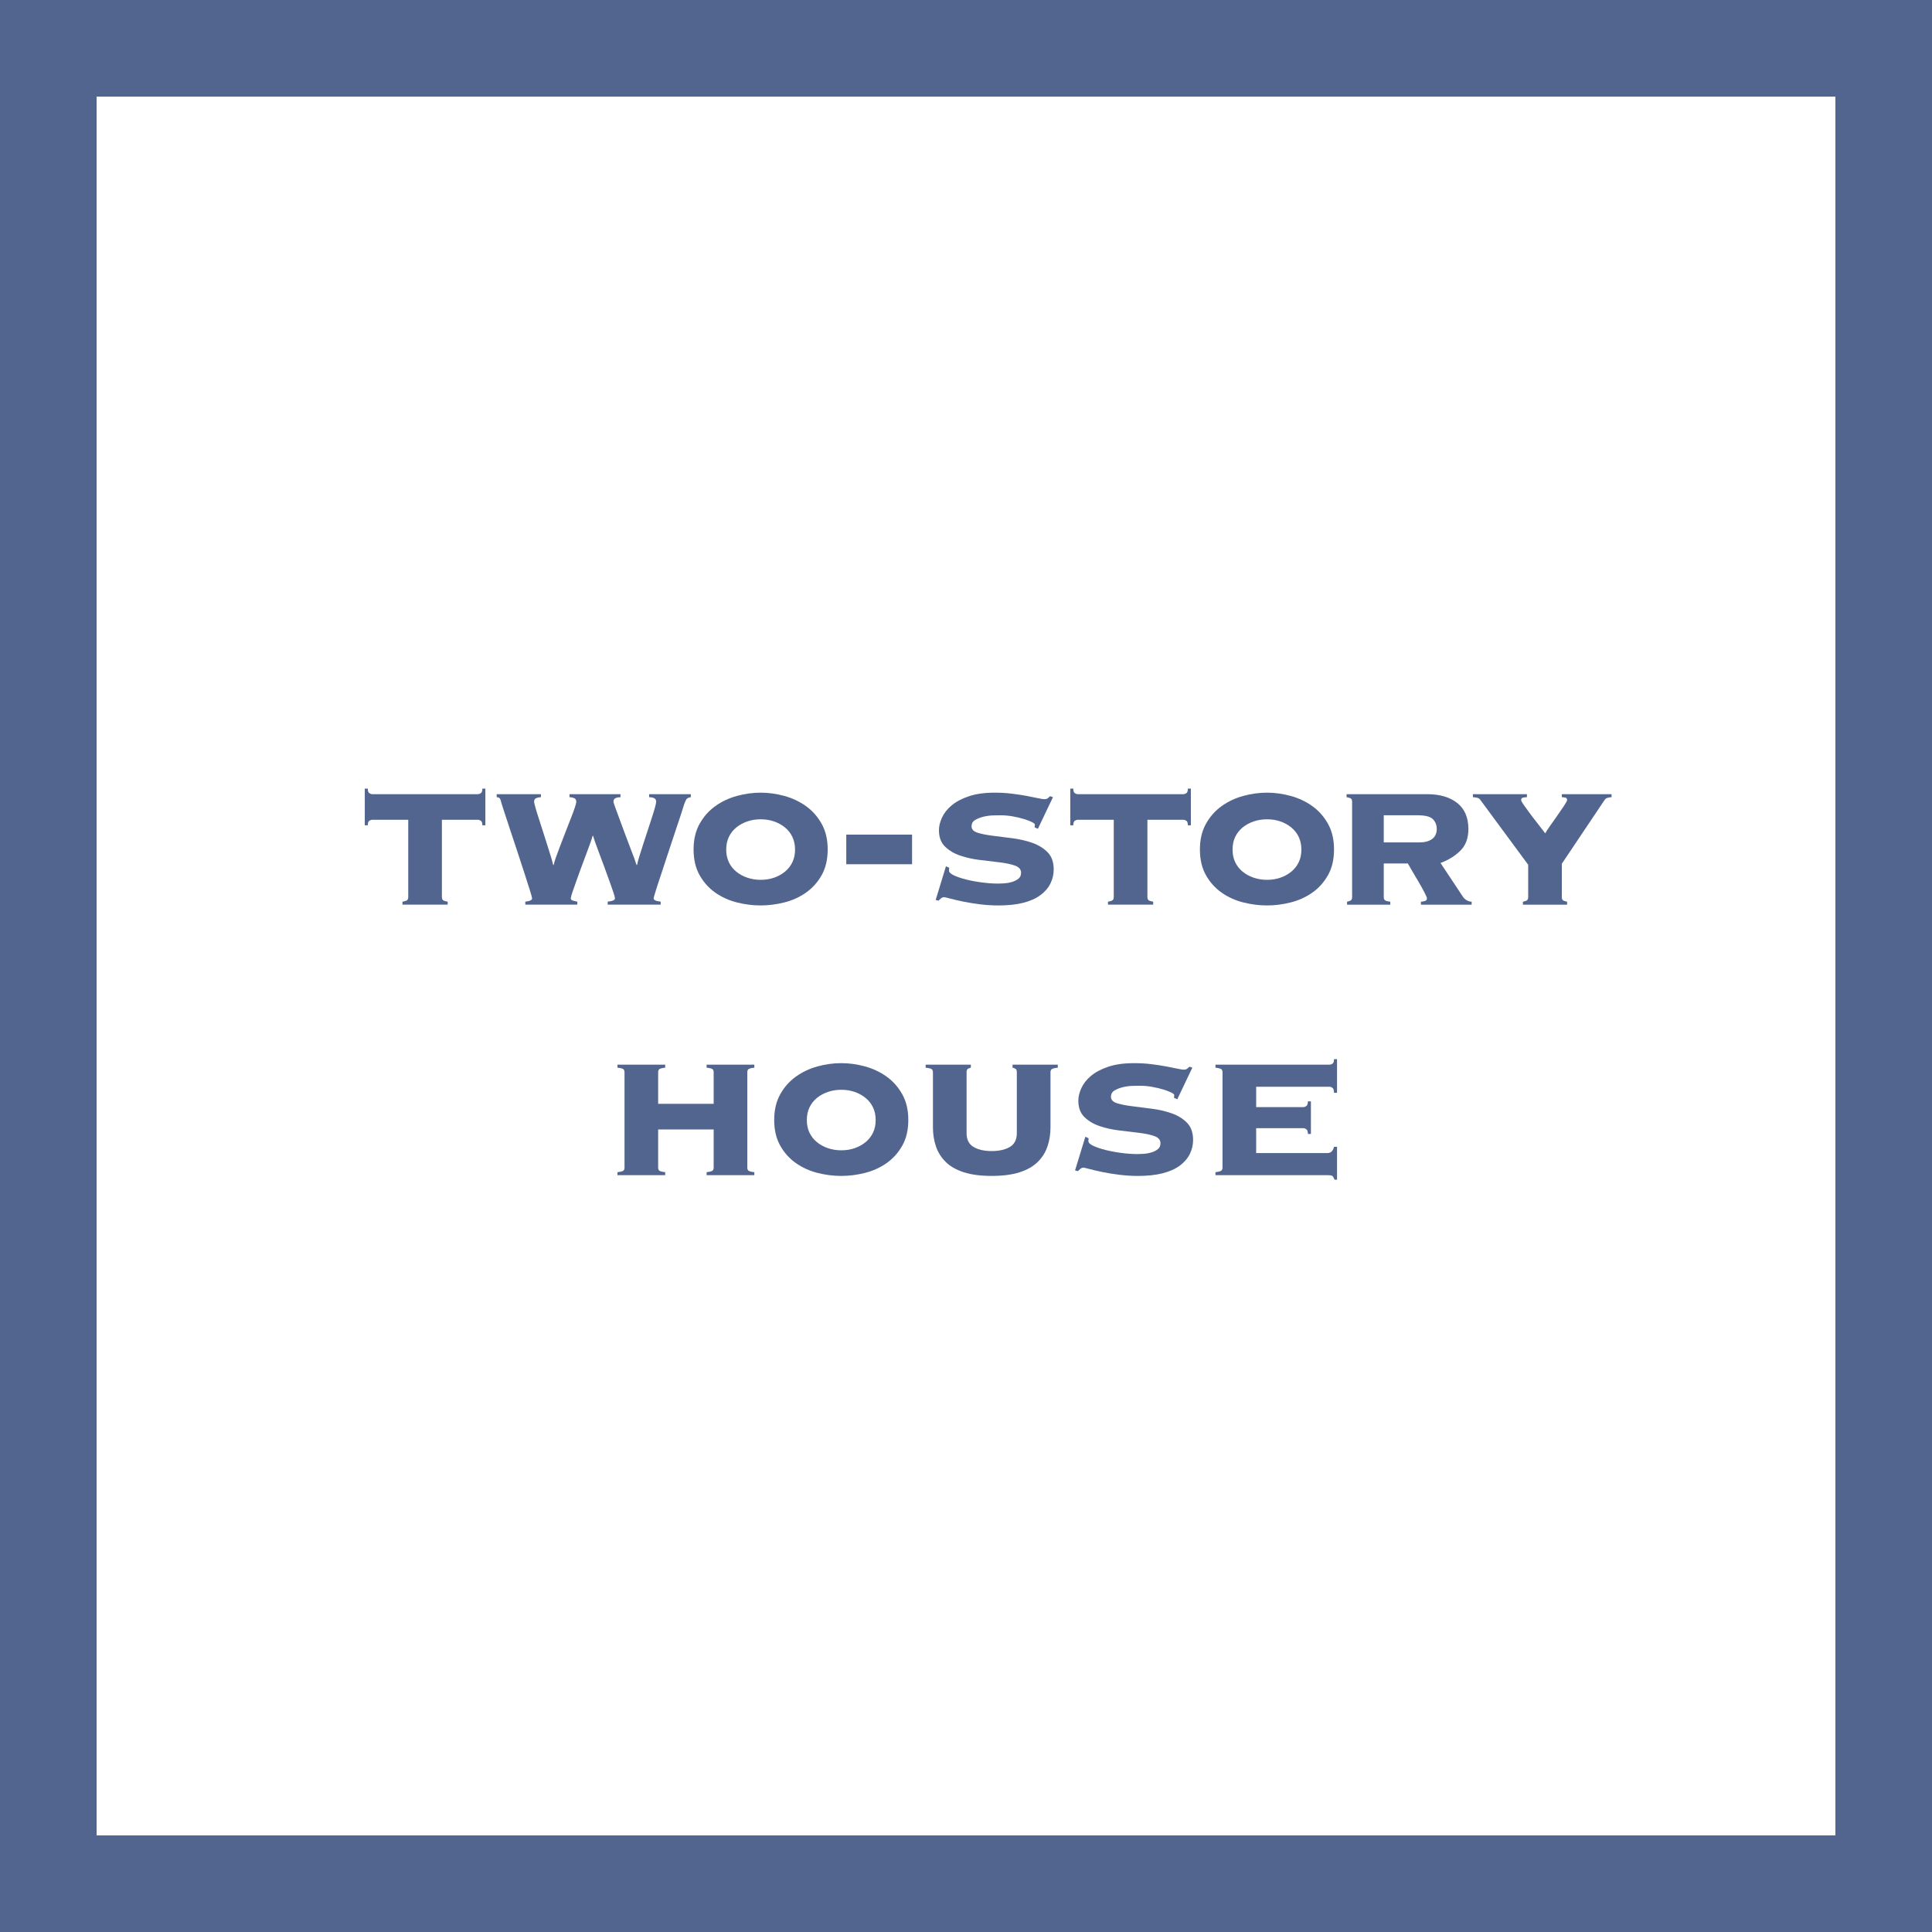 <?xml version="1.0" encoding="UTF-8"?>
<svg id="_レイヤー_1" data-name="レイヤー 1" xmlns="http://www.w3.org/2000/svg" viewBox="0 0 200 200">
  <defs>
    <style>
      .cls-1 {
        fill: none;
      }

      .cls-1, .cls-2, .cls-3 {
        stroke-width: 0px;
      }

      .cls-2 {
        fill: #52658f;
      }

      .cls-3 {
        fill: #fff;
      }
    </style>
  </defs>
  <g>
    <rect class="cls-2" width="200" height="200"/>
    <rect class="cls-3" x="10" y="10" width="180" height="180" transform="translate(200 0) rotate(90)"/>
  </g>
  <rect class="cls-1" x="10" y="10" width="180" height="180" transform="translate(200 0) rotate(90)"/>
  <g>
    <path class="cls-2" d="M49.465,82.212c.104,0,.208-.034.312-.104s.156-.226.156-.469h.312v3.797h-.312c0-.243-.053-.398-.156-.469-.104-.068-.208-.104-.312-.104h-3.719v8.008c0,.191.065.312.195.364s.264.087.403.104v.312h-4.681v-.312c.139-.017.273-.052.403-.104s.195-.173.195-.364v-8.008h-3.719c-.104,0-.208.035-.312.104-.104.07-.156.226-.156.469h-.312v-3.797h.312c0,.243.052.399.156.469.104.069.208.104.312.104h10.921Z"/>
    <path class="cls-2" d="M55.991,82.525c-.156,0-.312.03-.469.091-.155.061-.233.187-.233.377,0,.069.043.26.13.572.087.312.199.681.338,1.104.139.425.286.884.442,1.378.155.494.308.972.455,1.431.146.459.276.875.39,1.248.112.372.186.646.221.818h.052c.035-.19.117-.468.247-.832.131-.363.282-.771.455-1.222.174-.45.355-.923.546-1.417.191-.494.368-.949.533-1.365s.299-.78.403-1.092c.104-.312.156-.521.156-.624,0-.19-.078-.316-.234-.377s-.312-.091-.468-.091v-.312h5.277v.312c-.173,0-.338.03-.493.091-.156.061-.234.187-.234.377,0,.052.056.233.169.546.112.312.251.689.416,1.131.165.442.342.923.533,1.443.19.52.377,1.014.559,1.481.183.469.338.88.468,1.235.131.355.213.594.247.715h.053c.034-.19.107-.472.221-.845.112-.373.242-.784.39-1.235.147-.45.3-.914.455-1.391.156-.477.304-.928.442-1.353.139-.424.251-.793.338-1.104.087-.312.13-.521.13-.624,0-.19-.078-.316-.234-.377-.155-.061-.32-.091-.493-.091v-.312h4.315v.312c-.243.035-.398.112-.468.233-.069.122-.139.277-.208.468-.052.174-.165.529-.338,1.066-.174.537-.382,1.162-.624,1.872-.243.711-.49,1.456-.741,2.236-.251.779-.49,1.504-.715,2.171-.226.667-.407,1.227-.546,1.677-.139.451-.208.702-.208.754,0,.174.242.286.728.338v.312h-5.485v-.312c.502-.052.754-.164.754-.338,0-.087-.052-.286-.156-.598-.104-.312-.234-.685-.39-1.118-.156-.434-.325-.901-.508-1.404-.182-.502-.359-.979-.532-1.43-.174-.45-.321-.85-.442-1.196s-.199-.589-.234-.728h-.052c-.035.139-.112.381-.233.728-.122.347-.27.746-.442,1.196-.174.451-.351.928-.533,1.43-.182.503-.351.971-.507,1.404s-.286.806-.39,1.118c-.104.312-.156.511-.156.598,0,.104.064.178.195.222.13.043.29.082.48.116v.312h-5.382v-.312c.468-.052.702-.164.702-.338,0-.069-.078-.354-.234-.858-.156-.502-.351-1.113-.585-1.832-.233-.72-.49-1.5-.767-2.341-.277-.84-.538-1.625-.78-2.353-.243-.729-.446-1.348-.611-1.859-.165-.511-.256-.81-.272-.896-.035-.139-.091-.229-.169-.273-.078-.043-.161-.064-.247-.064v-.312h4.576v.312Z"/>
    <path class="cls-2" d="M78.74,82.056c.814,0,1.634.113,2.457.338.823.227,1.568.577,2.236,1.054.667.477,1.209,1.088,1.625,1.833s.624,1.629.624,2.652c0,1.039-.208,1.928-.624,2.664-.416.737-.958,1.34-1.625,1.808-.668.468-1.413.806-2.236,1.014s-1.643.312-2.457.312-1.634-.104-2.457-.312-1.568-.546-2.235-1.014c-.668-.468-1.209-1.07-1.625-1.808-.416-.736-.624-1.625-.624-2.664,0-1.023.208-1.907.624-2.652s.957-1.356,1.625-1.833c.667-.477,1.412-.827,2.235-1.054.823-.225,1.643-.338,2.457-.338ZM78.74,84.813c-.485,0-.944.074-1.378.222-.434.148-.814.356-1.144.627-.33.27-.585.596-.768.979-.182.383-.272.818-.272,1.306s.091.923.272,1.305c.183.384.438.71.768.979.329.27.71.479,1.144.627.434.147.893.222,1.378.222.503,0,.967-.074,1.392-.222.424-.148.801-.357,1.131-.627.329-.27.585-.596.767-.979.183-.382.273-.817.273-1.305s-.091-.923-.273-1.306c-.182-.383-.438-.709-.767-.979-.33-.271-.707-.479-1.131-.627-.425-.147-.889-.222-1.392-.222Z"/>
    <path class="cls-2" d="M87.606,86.399h6.812v3.067h-6.812v-3.067Z"/>
    <path class="cls-2" d="M98.266,89.831c0,.035-.004.074-.013.117s-.013.1-.013.169c0,.174.164.338.494.494.329.156.749.299,1.261.429.511.13,1.065.234,1.664.312.598.078,1.157.117,1.677.117.156,0,.368-.008.637-.025s.533-.065.793-.144c.261-.078.481-.19.663-.338.183-.146.273-.351.273-.61,0-.347-.208-.594-.624-.741s-.94-.261-1.573-.338c-.633-.078-1.317-.16-2.054-.247-.737-.087-1.422-.238-2.054-.455-.634-.217-1.157-.529-1.573-.937s-.624-.975-.624-1.703c0-.398.104-.827.312-1.286s.537-.88.988-1.262c.45-.381,1.044-.697,1.781-.949.736-.251,1.634-.377,2.69-.377.624,0,1.218.035,1.781.104s1.074.147,1.534.233c.459.088.849.166,1.17.234.32.069.55.104.689.104.138,0,.251-.039.338-.117.086-.078.164-.144.233-.195l.286.104-1.56,3.275-.338-.156c0-.034.004-.077.013-.129.009-.053.013-.104.013-.156,0-.069-.104-.156-.312-.26-.208-.104-.481-.209-.819-.312s-.72-.195-1.144-.273c-.426-.078-.863-.116-1.313-.116-.156,0-.398.004-.728.013-.33.009-.659.052-.988.13s-.62.19-.871.338c-.252.147-.377.368-.377.663,0,.312.208.533.624.663s.94.234,1.573.312c.632.078,1.316.165,2.054.261.736.095,1.421.256,2.054.48.633.226,1.157.551,1.573.976s.624,1.018.624,1.78c0,.503-.113.984-.338,1.443-.226.46-.572.862-1.04,1.209s-1.062.611-1.781.793c-.72.183-1.573.273-2.561.273-.624,0-1.257-.039-1.898-.117s-1.23-.173-1.768-.286c-.538-.112-.984-.217-1.339-.312-.355-.095-.56-.143-.611-.143-.121,0-.23.039-.325.117-.096.078-.187.16-.272.247l-.286-.078,1.065-3.484.338.156Z"/>
    <path class="cls-2" d="M122.499,82.212c.104,0,.208-.034.312-.104s.156-.226.156-.469h.312v3.797h-.312c0-.243-.053-.398-.156-.469-.104-.068-.208-.104-.312-.104h-3.719v8.008c0,.191.065.312.195.364s.264.087.403.104v.312h-4.681v-.312c.139-.017.273-.052.403-.104s.195-.173.195-.364v-8.008h-3.719c-.104,0-.208.035-.312.104-.104.07-.156.226-.156.469h-.312v-3.797h.312c0,.243.052.399.156.469.104.069.208.104.312.104h10.921Z"/>
    <path class="cls-2" d="M131.156,82.056c.814,0,1.634.113,2.457.338.823.227,1.568.577,2.236,1.054.667.477,1.209,1.088,1.625,1.833s.624,1.629.624,2.652c0,1.039-.208,1.928-.624,2.664-.416.737-.958,1.34-1.625,1.808-.668.468-1.413.806-2.236,1.014s-1.643.312-2.457.312-1.634-.104-2.457-.312-1.568-.546-2.235-1.014c-.668-.468-1.209-1.07-1.625-1.808-.416-.736-.624-1.625-.624-2.664,0-1.023.208-1.907.624-2.652s.957-1.356,1.625-1.833c.667-.477,1.412-.827,2.235-1.054.823-.225,1.643-.338,2.457-.338ZM131.156,84.813c-.485,0-.944.074-1.378.222-.434.148-.814.356-1.144.627-.33.27-.585.596-.768.979-.182.383-.272.818-.272,1.306s.091.923.272,1.305c.183.384.438.71.768.979.329.27.71.479,1.144.627.434.147.893.222,1.378.222.503,0,.967-.074,1.392-.222.424-.148.801-.357,1.131-.627.329-.27.585-.596.767-.979.183-.382.273-.817.273-1.305s-.091-.923-.273-1.306c-.182-.383-.438-.709-.767-.979-.33-.271-.707-.479-1.131-.627-.425-.147-.889-.222-1.392-.222Z"/>
    <path class="cls-2" d="M139.97,82.993c0-.19-.061-.312-.182-.364-.122-.052-.252-.086-.391-.104v-.312h8.347c1.3,0,2.335.304,3.106.91.771.607,1.157,1.508,1.157,2.704,0,.936-.273,1.677-.819,2.223s-1.234.976-2.066,1.287l2.313,3.484c.087.139.212.26.377.364.165.104.343.155.533.155v.312h-5.252v-.312c.121,0,.256-.021.403-.064.146-.043.221-.135.221-.273,0-.087-.091-.303-.273-.649-.182-.347-.39-.72-.624-1.118-.233-.398-.459-.78-.676-1.145s-.351-.598-.402-.702h-2.496v3.484c0,.191.064.312.194.364s.29.087.481.104v.312h-4.472v-.312c.104-.017.216-.052.338-.104.121-.052.182-.173.182-.364v-9.88ZM146.938,87.205c.555,0,.992-.117,1.313-.351.32-.234.48-.585.48-1.054,0-.398-.134-.731-.402-1.001-.27-.269-.793-.402-1.573-.402h-3.51v2.808h3.691Z"/>
    <path class="cls-2" d="M161.679,92.873c0,.191.061.312.183.364.121.052.242.087.363.104v.312h-4.575v-.312c.12-.017.242-.052.363-.104s.183-.173.183-.364v-3.354l-4.967-6.734c-.069-.104-.186-.173-.351-.208-.165-.034-.299-.052-.403-.052v-.312h5.591v.312c-.104,0-.23.013-.378.039-.147.025-.221.108-.221.246,0,.088.082.248.247.481.165.234.368.516.611.845.242.33.511.681.806,1.054.295.372.572.732.832,1.079.069-.139.226-.382.468-.729.243-.347.498-.711.768-1.092.269-.381.507-.729.715-1.04.208-.312.312-.511.312-.599,0-.138-.069-.221-.208-.246-.139-.026-.251-.039-.338-.039v-.312h5.148v.312c-.087,0-.208.018-.364.052-.156.035-.269.104-.338.208l-4.446,6.63v3.458Z"/>
    <path class="cls-2" d="M68.132,120.873c0,.191.069.312.208.364s.312.087.521.104v.312h-4.94v-.312c.208-.017.381-.052.521-.104.138-.052.208-.173.208-.364v-9.88c0-.19-.07-.312-.208-.364-.14-.052-.312-.086-.521-.104v-.312h4.94v.312c-.208.018-.382.052-.521.104s-.208.174-.208.364v3.276h5.746v-3.276c0-.19-.069-.312-.208-.364s-.312-.086-.52-.104v-.312h4.939v.312c-.208.018-.381.052-.52.104-.14.052-.208.174-.208.364v9.88c0,.191.068.312.208.364.139.052.312.087.52.104v.312h-4.939v-.312c.208-.017.381-.052.52-.104s.208-.173.208-.364v-3.952h-5.746v3.952Z"/>
    <path class="cls-2" d="M87.086,110.056c.814,0,1.634.113,2.457.338.823.227,1.568.577,2.236,1.054.667.477,1.209,1.088,1.625,1.833s.624,1.629.624,2.652c0,1.039-.208,1.928-.624,2.664-.416.737-.958,1.34-1.625,1.808-.668.468-1.413.806-2.236,1.014s-1.643.312-2.457.312-1.634-.104-2.457-.312-1.568-.546-2.235-1.014c-.668-.468-1.209-1.07-1.625-1.808-.416-.736-.624-1.625-.624-2.664,0-1.023.208-1.907.624-2.652s.957-1.356,1.625-1.833c.667-.477,1.412-.827,2.235-1.054.823-.225,1.643-.338,2.457-.338ZM87.086,112.813c-.485,0-.944.074-1.378.222-.434.148-.814.356-1.144.627-.33.27-.585.596-.768.979-.182.383-.272.818-.272,1.306s.091.923.272,1.305c.183.384.438.71.768.979.329.27.71.479,1.144.627.434.147.893.222,1.378.222.503,0,.967-.074,1.392-.222.424-.148.801-.357,1.131-.627.329-.27.585-.596.767-.979.183-.382.273-.817.273-1.305s-.091-.923-.273-1.306c-.182-.383-.438-.709-.767-.979-.33-.271-.707-.479-1.131-.627-.425-.147-.889-.222-1.392-.222Z"/>
    <path class="cls-2" d="M96.576,110.993c0-.19-.074-.312-.222-.364s-.324-.086-.532-.104v-.312h4.68v.312c-.087.018-.182.052-.286.104-.104.052-.156.174-.156.364v6.317c0,.659.238,1.132.716,1.418.477.285,1.104.429,1.885.429s1.408-.144,1.885-.429c.477-.286.715-.759.715-1.418v-6.317c0-.19-.052-.312-.156-.364-.104-.052-.199-.086-.285-.104v-.312h4.68v.312c-.208.018-.386.052-.533.104s-.221.174-.221.364v5.72c0,.693-.104,1.348-.312,1.963s-.546,1.153-1.014,1.612c-.468.46-1.092.815-1.872,1.066s-1.742.377-2.886.377-2.106-.126-2.886-.377c-.78-.251-1.404-.606-1.872-1.066-.469-.459-.807-.997-1.015-1.612s-.312-1.27-.312-1.963v-5.72Z"/>
    <path class="cls-2" d="M112.695,117.831c0,.035-.004.074-.013.117s-.013.1-.013.169c0,.174.164.338.494.494.329.156.749.299,1.261.429.511.13,1.065.234,1.664.312.598.078,1.157.117,1.677.117.156,0,.368-.008.637-.025s.533-.065.793-.144c.261-.078.481-.19.663-.338.183-.146.273-.351.273-.61,0-.347-.208-.594-.624-.741s-.94-.261-1.573-.338c-.633-.078-1.317-.16-2.054-.247-.737-.087-1.422-.238-2.054-.455-.634-.217-1.157-.529-1.573-.937s-.624-.975-.624-1.703c0-.398.104-.827.312-1.286s.537-.88.988-1.262c.45-.381,1.044-.697,1.781-.949.736-.251,1.634-.377,2.69-.377.624,0,1.218.035,1.781.104s1.074.147,1.534.233c.459.088.849.166,1.17.234.32.069.55.104.689.104.138,0,.251-.039.338-.117.086-.078.164-.144.233-.195l.286.104-1.56,3.275-.338-.156c0-.034.004-.077.013-.129.009-.053.013-.104.013-.156,0-.069-.104-.156-.312-.26-.208-.104-.481-.209-.819-.312s-.72-.195-1.144-.273c-.426-.078-.863-.116-1.313-.116-.156,0-.398.004-.728.013-.33.009-.659.052-.988.13s-.62.19-.871.338c-.252.147-.377.368-.377.663,0,.312.208.533.624.663s.94.234,1.573.312c.632.078,1.316.165,2.054.261.736.095,1.421.256,2.054.48.633.226,1.157.551,1.573.976s.624,1.018.624,1.78c0,.503-.113.984-.338,1.443-.226.46-.572.862-1.04,1.209s-1.062.611-1.781.793c-.72.183-1.573.273-2.561.273-.624,0-1.257-.039-1.898-.117s-1.23-.173-1.768-.286c-.538-.112-.984-.217-1.339-.312-.355-.095-.56-.143-.611-.143-.121,0-.23.039-.325.117-.096.078-.187.16-.272.247l-.286-.078,1.065-3.484.338.156Z"/>
    <path class="cls-2" d="M137.421,119.365c.347,0,.572-.217.677-.65h.312v3.406h-.26c-.087-.243-.178-.382-.273-.416-.095-.035-.247-.052-.455-.052h-11.596v-.312c.19-.017.359-.052.507-.104s.222-.173.222-.364v-9.88c0-.19-.074-.312-.222-.364s-.316-.086-.507-.104v-.312h11.804c.104,0,.208-.034.312-.104.104-.069.156-.226.156-.469h.312v3.484h-.312c0-.26-.053-.429-.156-.507-.104-.078-.208-.117-.312-.117h-7.592v2.106h4.888c.104,0,.208-.039.312-.117.104-.078.156-.238.156-.481h.312v3.38h-.312c0-.242-.053-.402-.156-.48-.104-.078-.208-.117-.312-.117h-4.888v2.574h7.384Z"/>
  </g>
</svg>